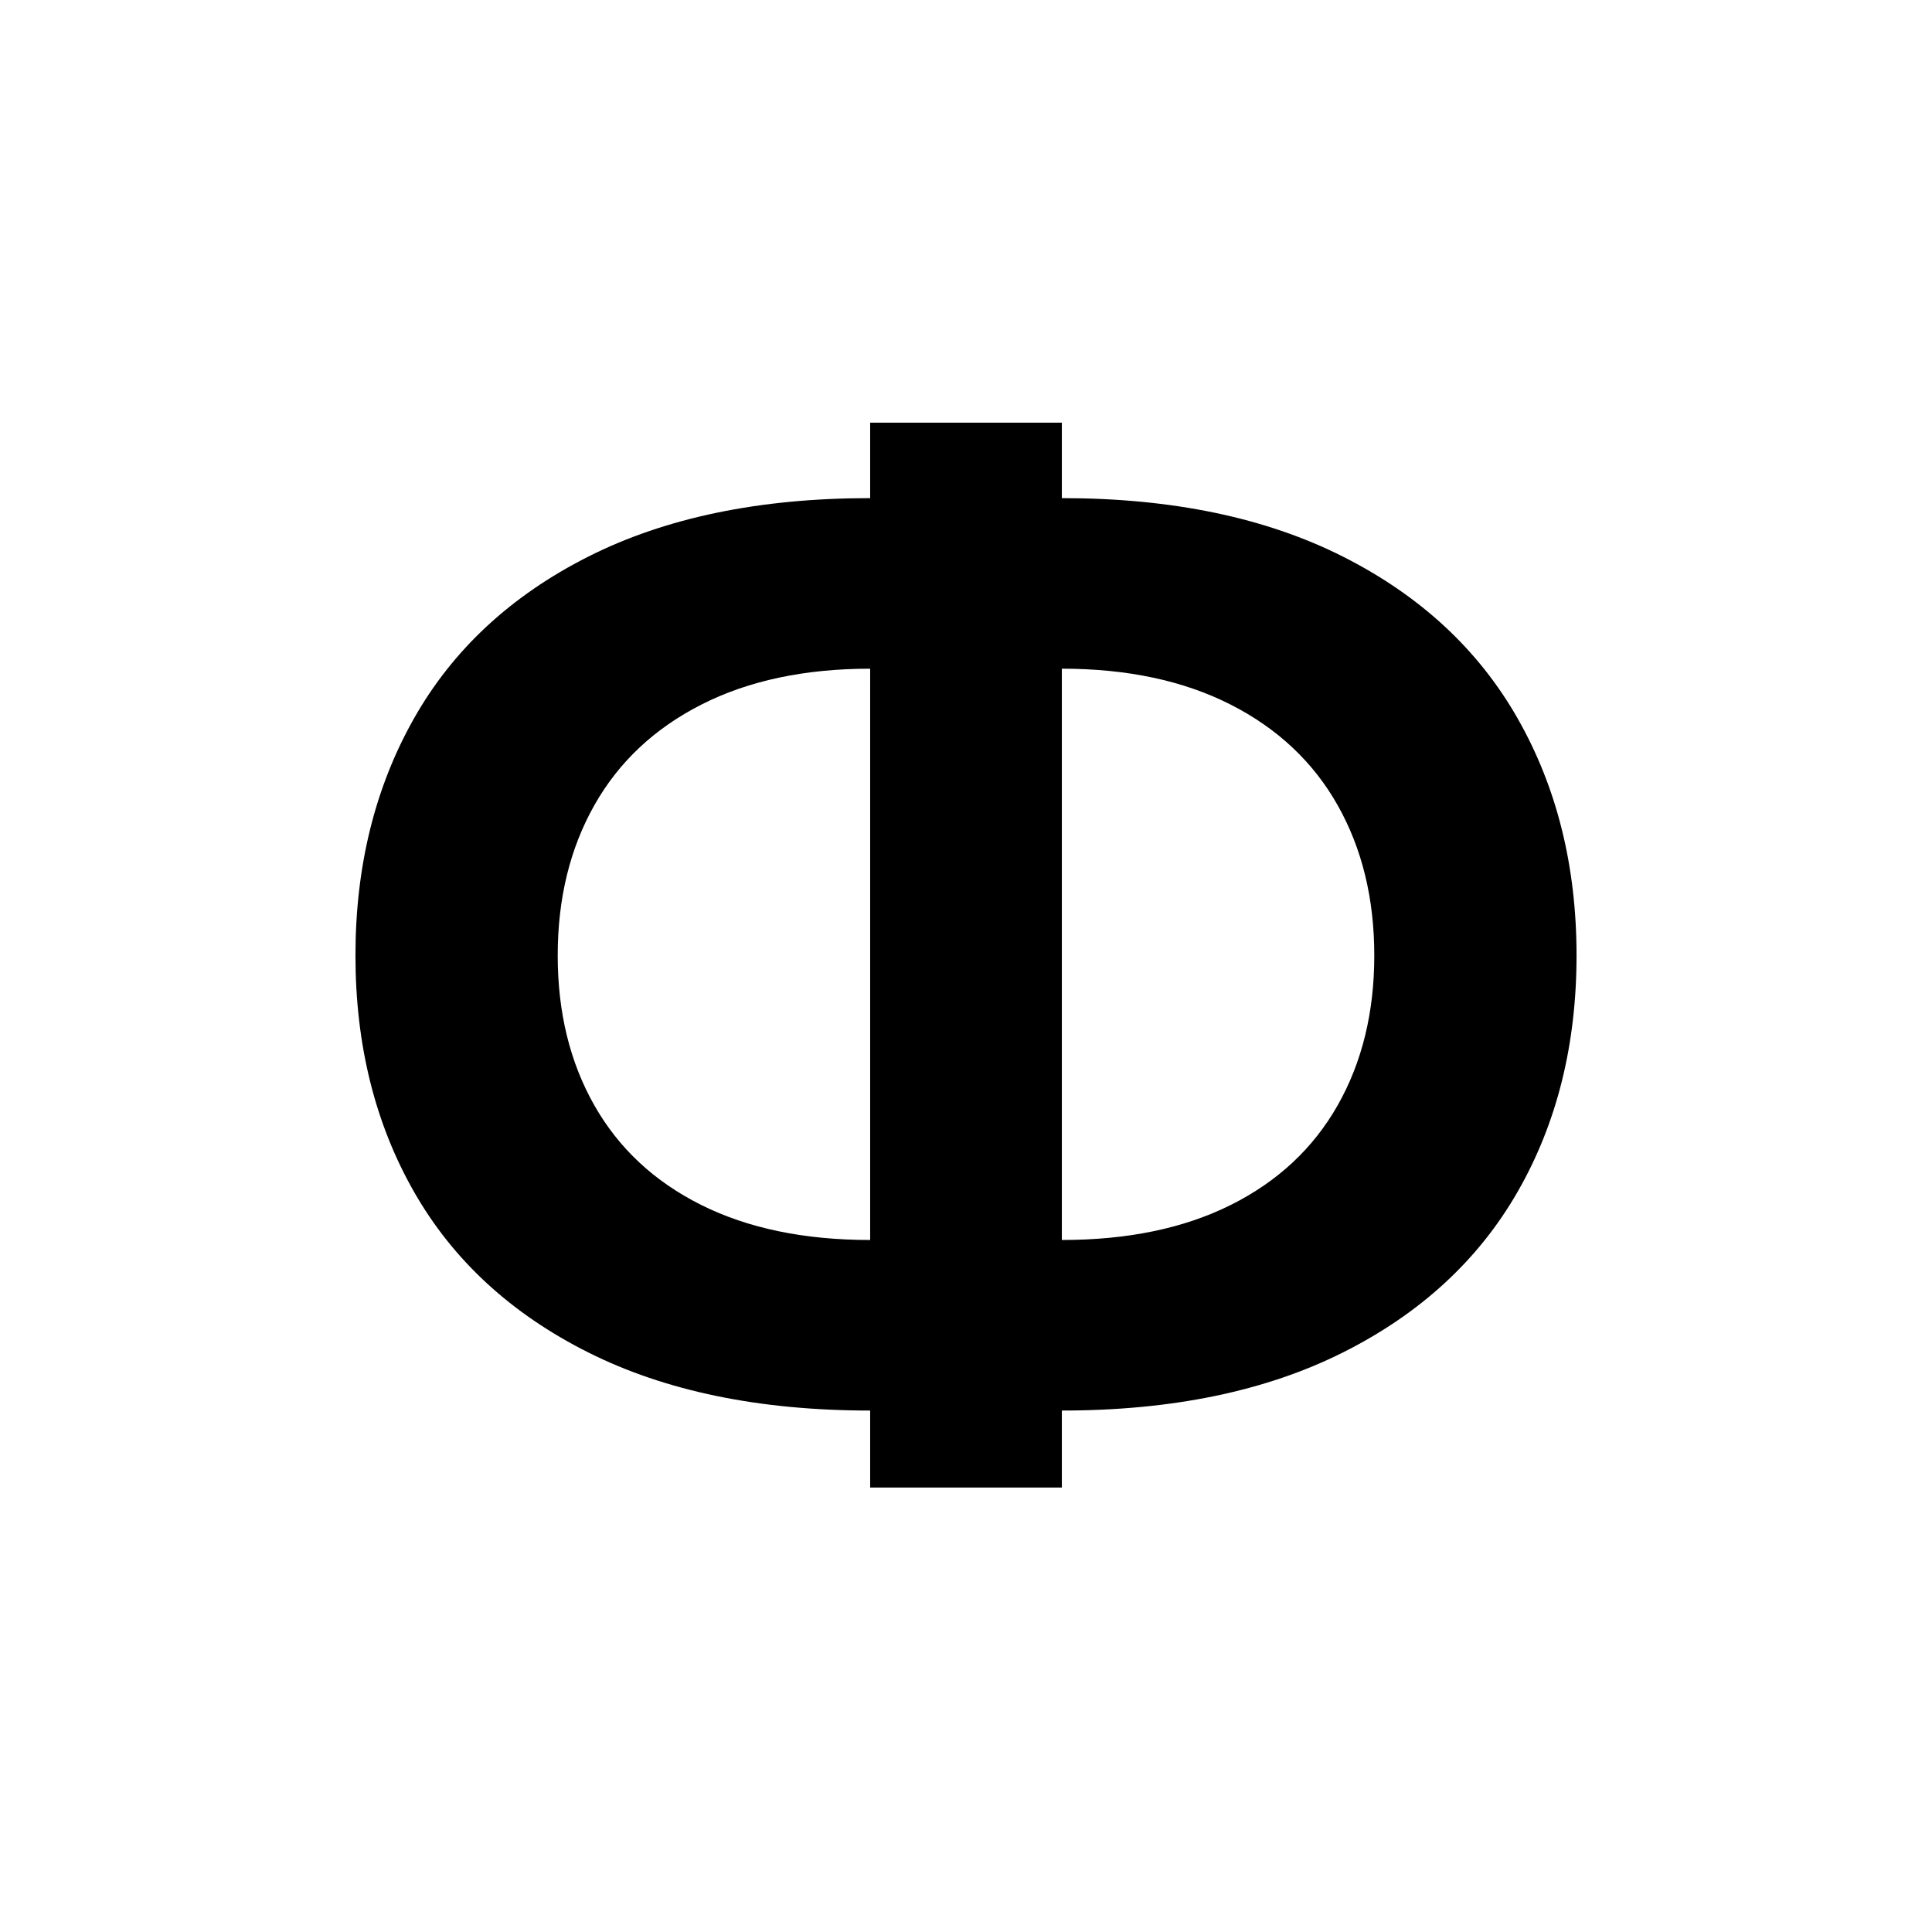 <?xml version="1.0" encoding="iso-8859-1"?>
<!-- Generator: Adobe Illustrator 19.0.0, SVG Export Plug-In . SVG Version: 6.00 Build 0)  -->
<svg version="1.1" id="Layer_1" xmlns="http://www.w3.org/2000/svg" xmlns:xlink="http://www.w3.org/1999/xlink" x="0px" y="0px"
	 viewBox="0 0 500 500" style="enable-background:new 0 0 500 500;" xml:space="preserve">
<g id="XMLID_1371_">
	<path id="XMLID_1163_" d="M225.195,365.049c-28.646,0-52.963-5.011-72.949-15.039c-19.989-10.025-35.028-23.893-45.117-41.602
		c-10.092-17.706-15.137-38.086-15.137-61.133s5.045-43.487,15.137-61.328c10.089-17.838,25.128-31.803,45.117-41.895
		c19.986-10.089,44.303-15.137,72.949-15.137v-19.531h49.609v19.531c28.516,0,52.765,5.048,72.754,15.137
		c19.986,10.092,35.059,24.057,45.215,41.895c10.156,17.841,15.234,38.281,15.234,61.328s-5.078,43.427-15.234,61.133
		c-10.156,17.709-25.229,31.576-45.215,41.602c-19.989,10.028-44.238,15.039-72.754,15.039v19.922h-49.609V365.049z
		 M225.195,173.057c-16.928,0-31.479,3.095-43.652,9.277c-12.177,6.186-21.42,14.877-27.734,26.074
		c-6.317,11.2-9.473,24.154-9.473,38.867c0,14.716,3.155,27.637,9.473,38.77c6.314,11.133,15.527,19.727,27.637,25.781
		s26.69,9.082,43.75,9.082V173.057z M318.555,311.826c12.109-6.055,21.319-14.648,27.637-25.781
		c6.314-11.133,9.473-24.054,9.473-38.77c0-14.713-3.158-27.667-9.473-38.867c-6.317-11.197-15.561-19.889-27.734-26.074
		c-12.177-6.183-26.728-9.277-43.652-9.277v147.852C291.861,320.908,306.445,317.881,318.555,311.826z"/>
</g>
</svg>
